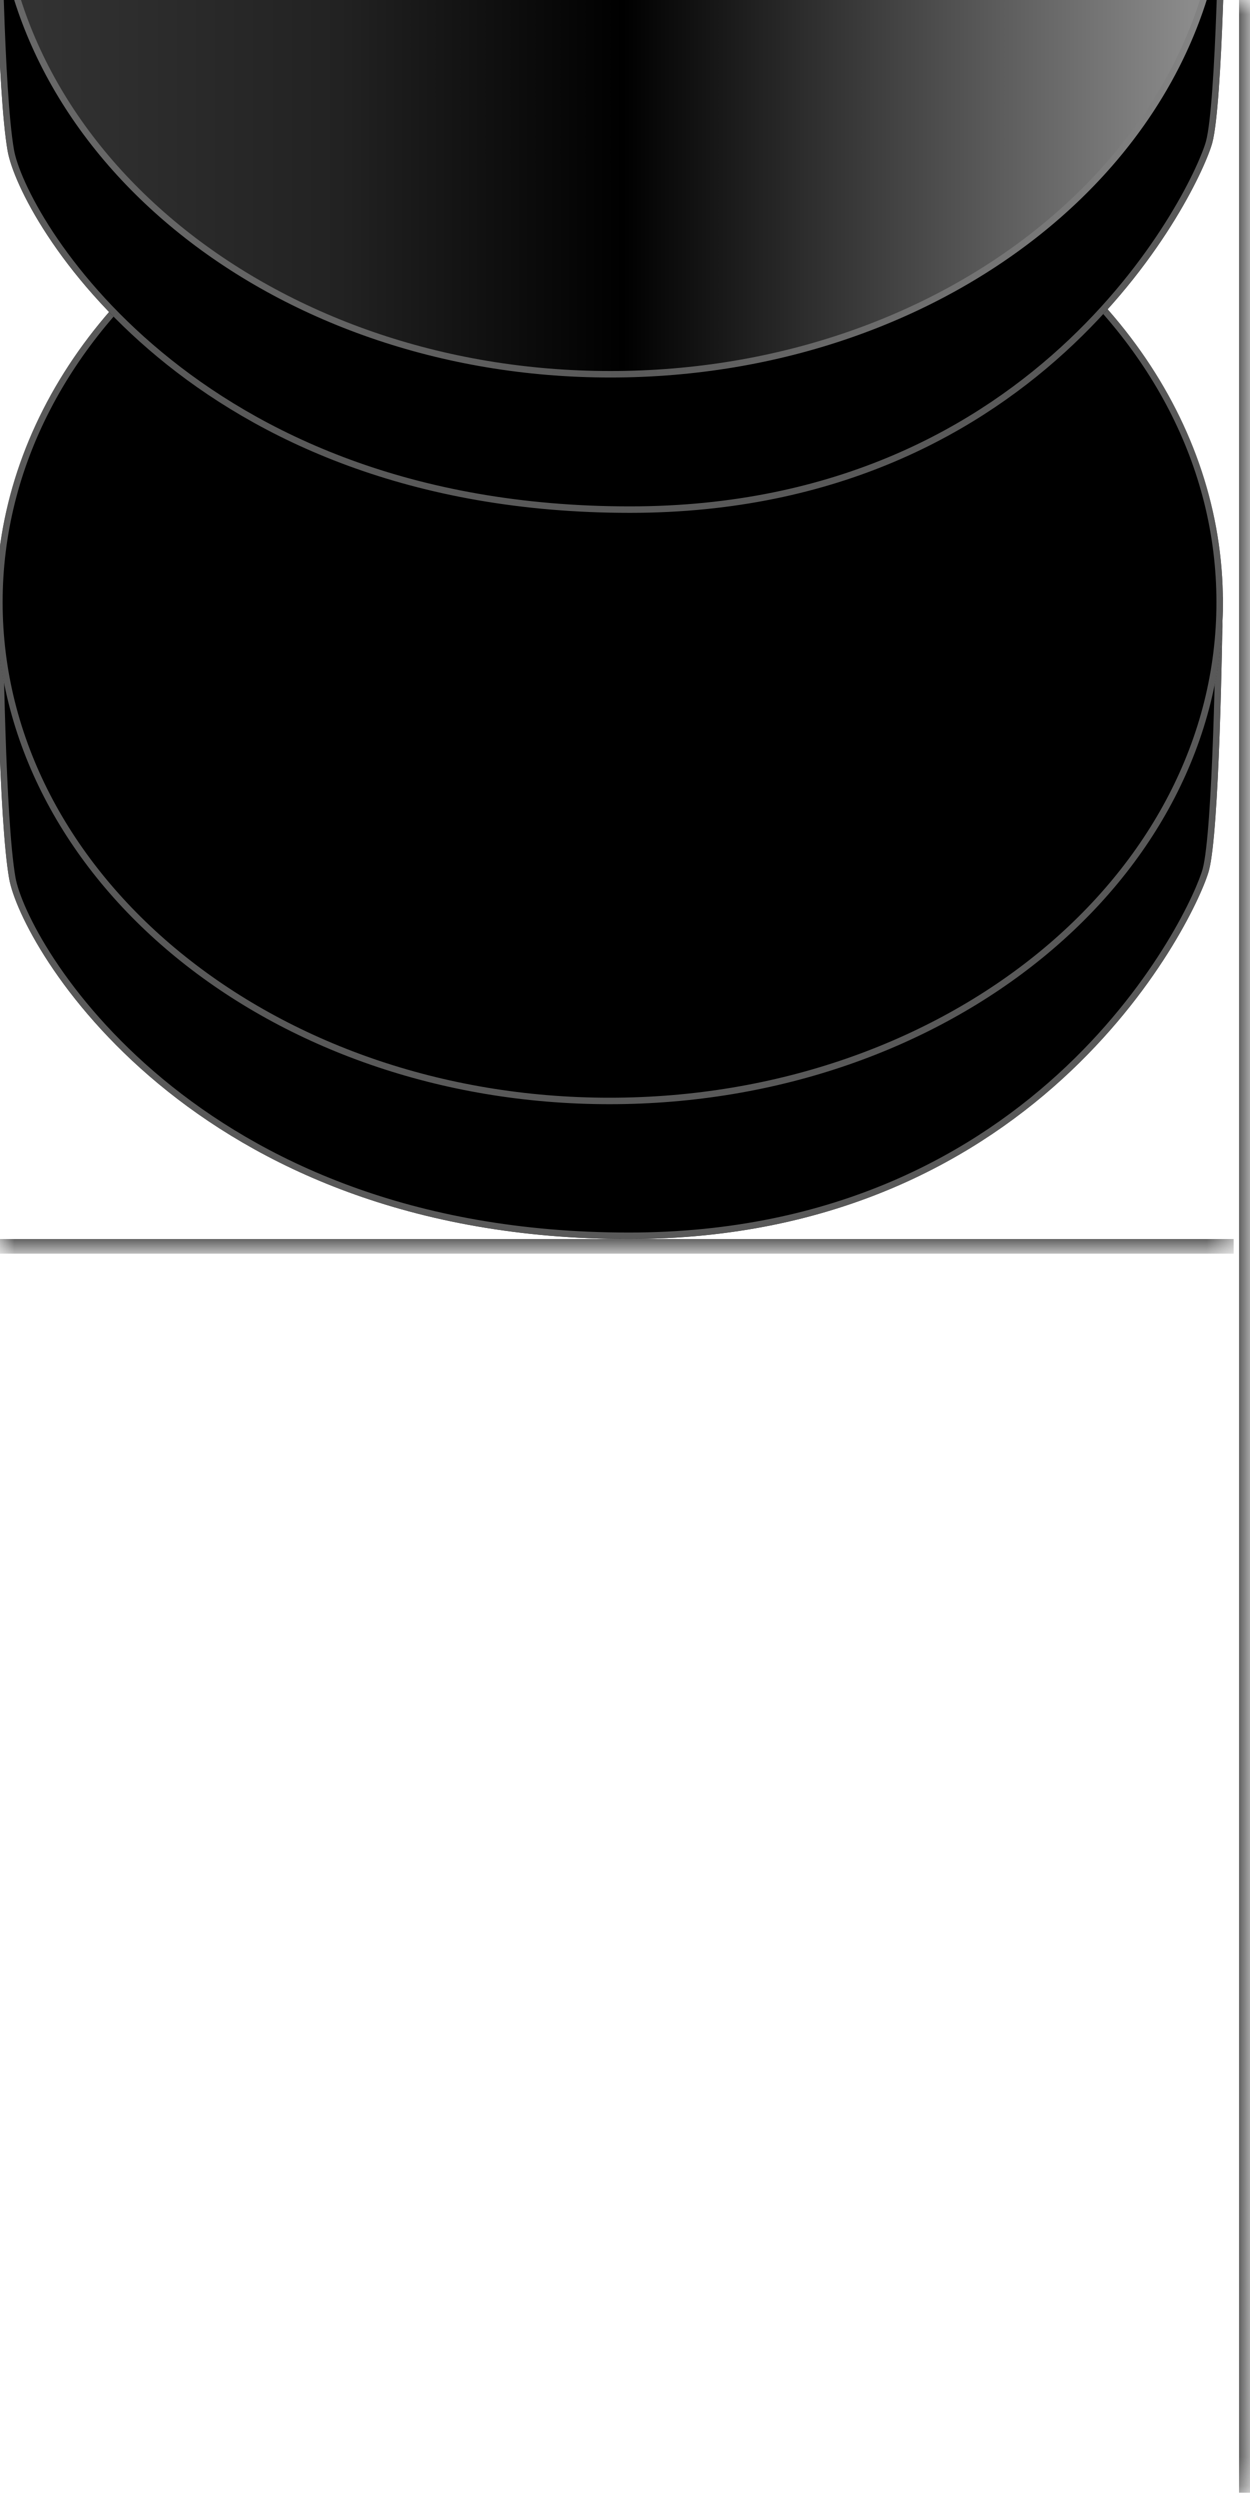 <?xml version="1.0" encoding="utf-8"?>
<svg xmlns="http://www.w3.org/2000/svg" fill="none" height="100%" overflow="visible" preserveAspectRatio="none" style="display: block;" viewBox="0 0 43 86" width="100%">
<g id="Frame">
<g clip-path="url(#clip0_0_9627)">
<mask fill="white" id="path-1-inside-1_0_9627">
<path d="M0 0H42.875V85.75H0V0Z"/>
</mask>
<g id="Frame_2">
<g clip-path="url(#clip1_0_9627)">
<mask fill="white" id="path-3-inside-2_0_9627">
<path d="M-0.438 0H42.438V42.875H-0.438V0Z"/>
</mask>
<g id="Group 1597881217">
<g id="Group 1597881001">
<g id="Vector 272">
<path d="M0.312 30.214C-0.041 28.174 -0.117 21.977 -0.13 20.591C-0.131 20.437 -0.006 20.315 0.149 20.315L41.787 20.315C41.942 20.315 42.067 20.437 42.065 20.592C42.047 22.028 41.944 28.604 41.59 29.938C41.192 31.437 35.967 42.623 21.634 42.623C6.506 42.623 0.71 32.516 0.312 30.214Z" fill="black"/>
<path d="M41.953 20.591C41.944 21.309 41.914 23.311 41.842 25.299C41.806 26.294 41.759 27.284 41.7 28.109C41.64 28.937 41.567 29.588 41.482 29.909C41.288 30.637 39.895 33.791 36.761 36.762C33.631 39.729 28.768 42.511 21.634 42.511C14.097 42.511 8.891 39.994 5.521 37.196C3.835 35.796 2.607 34.325 1.777 33.063C0.945 31.797 0.517 30.748 0.421 30.195C0.246 29.184 0.14 27.133 0.076 25.154C0.011 23.177 -0.012 21.283 -0.018 20.59C-0.019 20.5 0.055 20.426 0.15 20.426L41.786 20.426C41.882 20.426 41.955 20.501 41.953 20.591Z" stroke="#808080" stroke-opacity="0.7" stroke-width="0.223"/>
</g>
<g id="Ellipse 3319">
<ellipse cx="20.968" cy="20.717" fill="black" rx="21.1" ry="17.268"/>
<path d="M20.968 3.56C32.582 3.56 41.957 11.261 41.957 20.717C41.957 30.172 32.582 37.873 20.968 37.873C9.355 37.873 -0.021 30.172 -0.021 20.717C-0.021 11.261 9.355 3.56 20.968 3.56Z" stroke="#808080" stroke-opacity="0.7" stroke-width="0.223"/>
</g>
</g>
<g id="Group 1597881009">
<g id="Group 1597881007">
<g id="Group 1597880999">
<g id="Vector 272_2">
<path d="M0.26 5.184C-0.094 3.135 -0.17 -3.089 -0.183 -4.478C-0.184 -4.633 -0.059 -4.755 0.096 -4.755L41.903 -4.755C42.059 -4.755 42.184 -4.633 42.182 -4.478C42.164 -3.038 42.06 3.567 41.705 4.907C41.305 6.412 36.059 17.643 21.669 17.643C6.479 17.643 0.66 7.495 0.26 5.184Z" fill="black"/>
<path d="M42.07 -4.479C42.061 -3.759 42.03 -1.749 41.958 0.248C41.922 1.246 41.875 2.242 41.815 3.07C41.755 3.902 41.682 4.556 41.596 4.879C41.402 5.61 40.002 8.776 36.856 11.758C33.714 14.737 28.831 17.531 21.669 17.531C14.101 17.531 8.874 15.004 5.49 12.194C3.797 10.789 2.565 9.312 1.731 8.045C0.896 6.774 0.466 5.721 0.37 5.165C0.194 4.149 0.087 2.089 0.022 0.101C-0.043 -1.883 -0.065 -3.786 -0.071 -4.48C-0.072 -4.57 0.001 -4.644 0.096 -4.644L41.903 -4.644C41.999 -4.644 42.071 -4.569 42.07 -4.479Z" stroke="#808080" stroke-opacity="0.7" stroke-width="0.223"/>
</g>
<g id="Ellipse 3319_2">
<ellipse cx="21" cy="-4.352" fill="url(#paint0_linear_0_9627)" rx="21.185" ry="17.338"/>
<path d="M21 -21.578C32.661 -21.578 42.074 -13.845 42.074 -4.352C42.074 5.142 32.661 12.875 21 12.875C9.34 12.875 -0.074 5.142 -0.074 -4.352C-0.074 -13.846 9.34 -21.578 21 -21.578Z" stroke="#808080" stroke-opacity="0.7" stroke-width="0.223"/>
</g>
</g>
</g>
</g>
</g>
</g>
<path d="M42.438 42.875V42.623H-0.438V42.875V43.127H42.438V42.875Z" fill="#333333" mask="url(#path-3-inside-2_0_9627)"/>
</g>
<g id="Frame_3">
</g>
</g>
<path d="M42.875 0H42.623V85.75H42.875H43.127V0H42.875Z" fill="#333333" mask="url(#path-1-inside-1_0_9627)"/>
</g>
<defs>
<linearGradient gradientUnits="userSpaceOnUse" id="paint0_linear_0_9627" x1="42.183" x2="-0.185" y1="-4.352" y2="-4.352">
<stop offset="0.029" stop-color="#8B8B8B"/>
<stop offset="0.49"/>
<stop offset="0.72" stop-color="#222222"/>
<stop offset="1" stop-color="#343434"/>
</linearGradient>
<clipPath id="clip0_0_9627">
<path d="M0 0H42.875V85.75H0V0Z" fill="white"/>
</clipPath>
<clipPath id="clip1_0_9627">
<path d="M-0.438 0H42.438V42.875H-0.438V0Z" fill="white"/>
</clipPath>
</defs>
</svg>